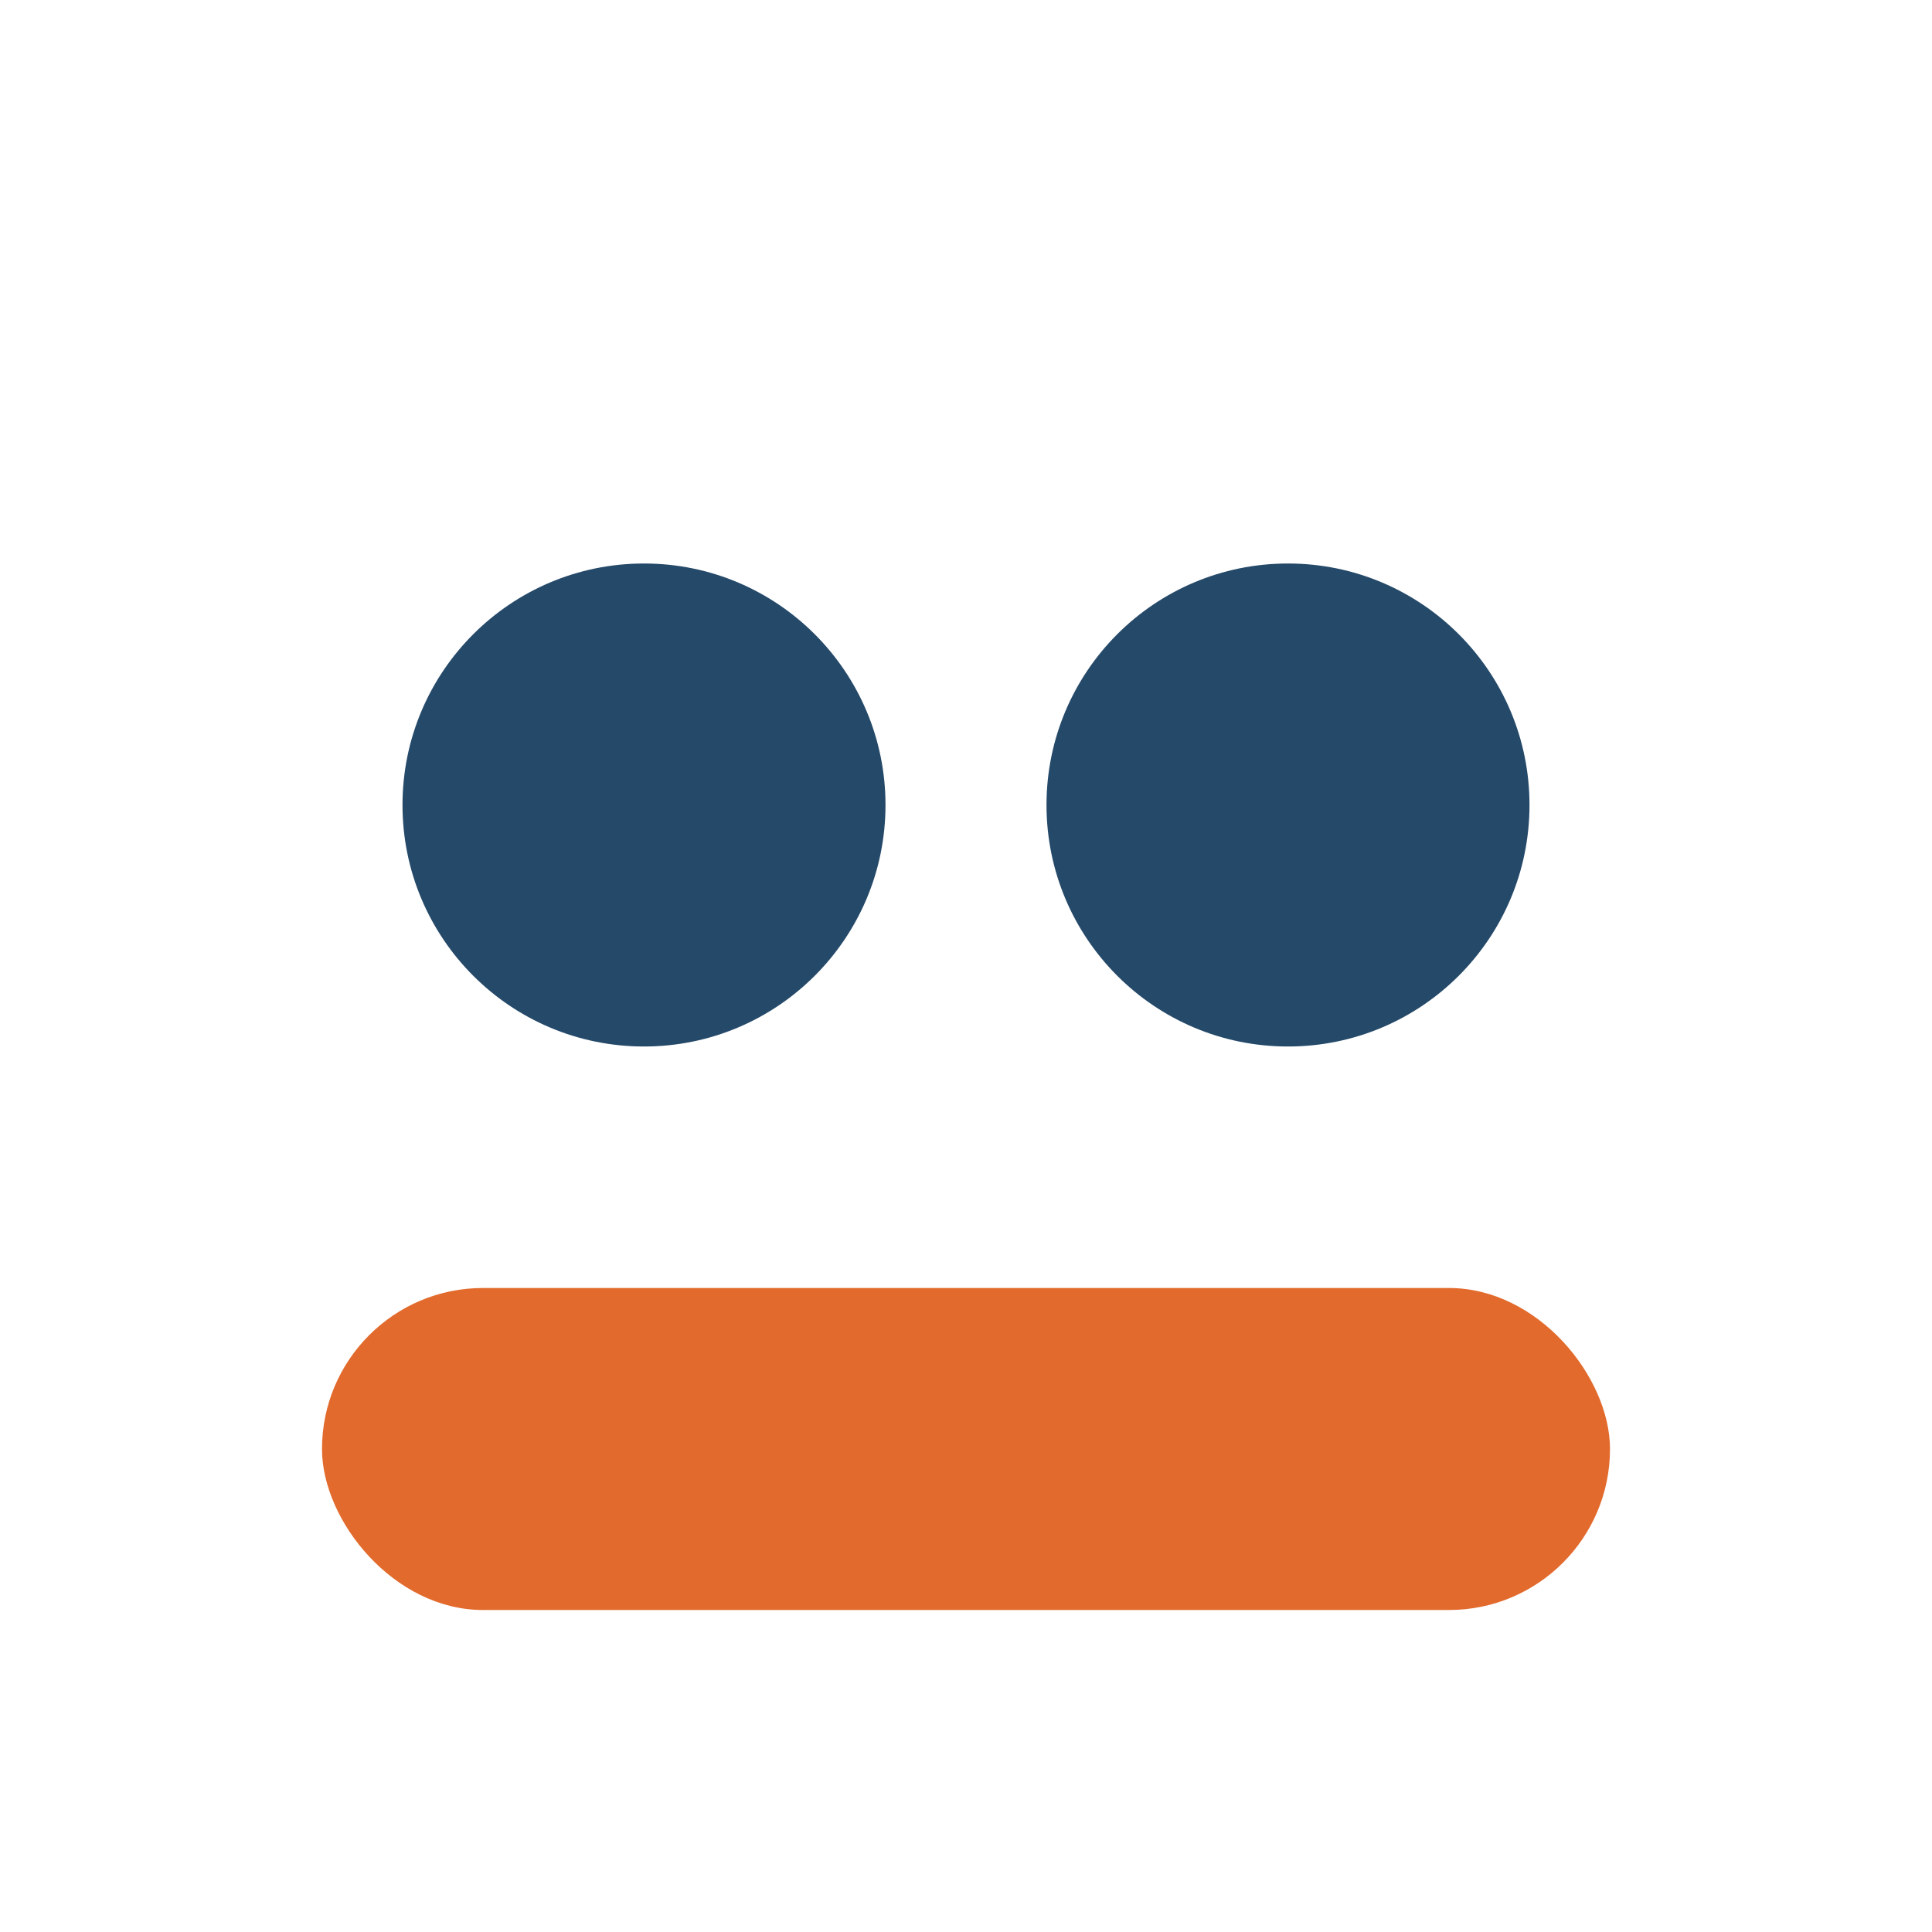 <?xml version="1.0" encoding="UTF-8"?>
<svg xmlns="http://www.w3.org/2000/svg" width="24" height="24" viewBox="0 0 24 24"><circle cx="8" cy="10" r="3" fill="#254969"/><circle cx="16" cy="10" r="3" fill="#254969"/><rect x="4" y="16" width="16" height="4" rx="2" fill="#E26A2C"/></svg>